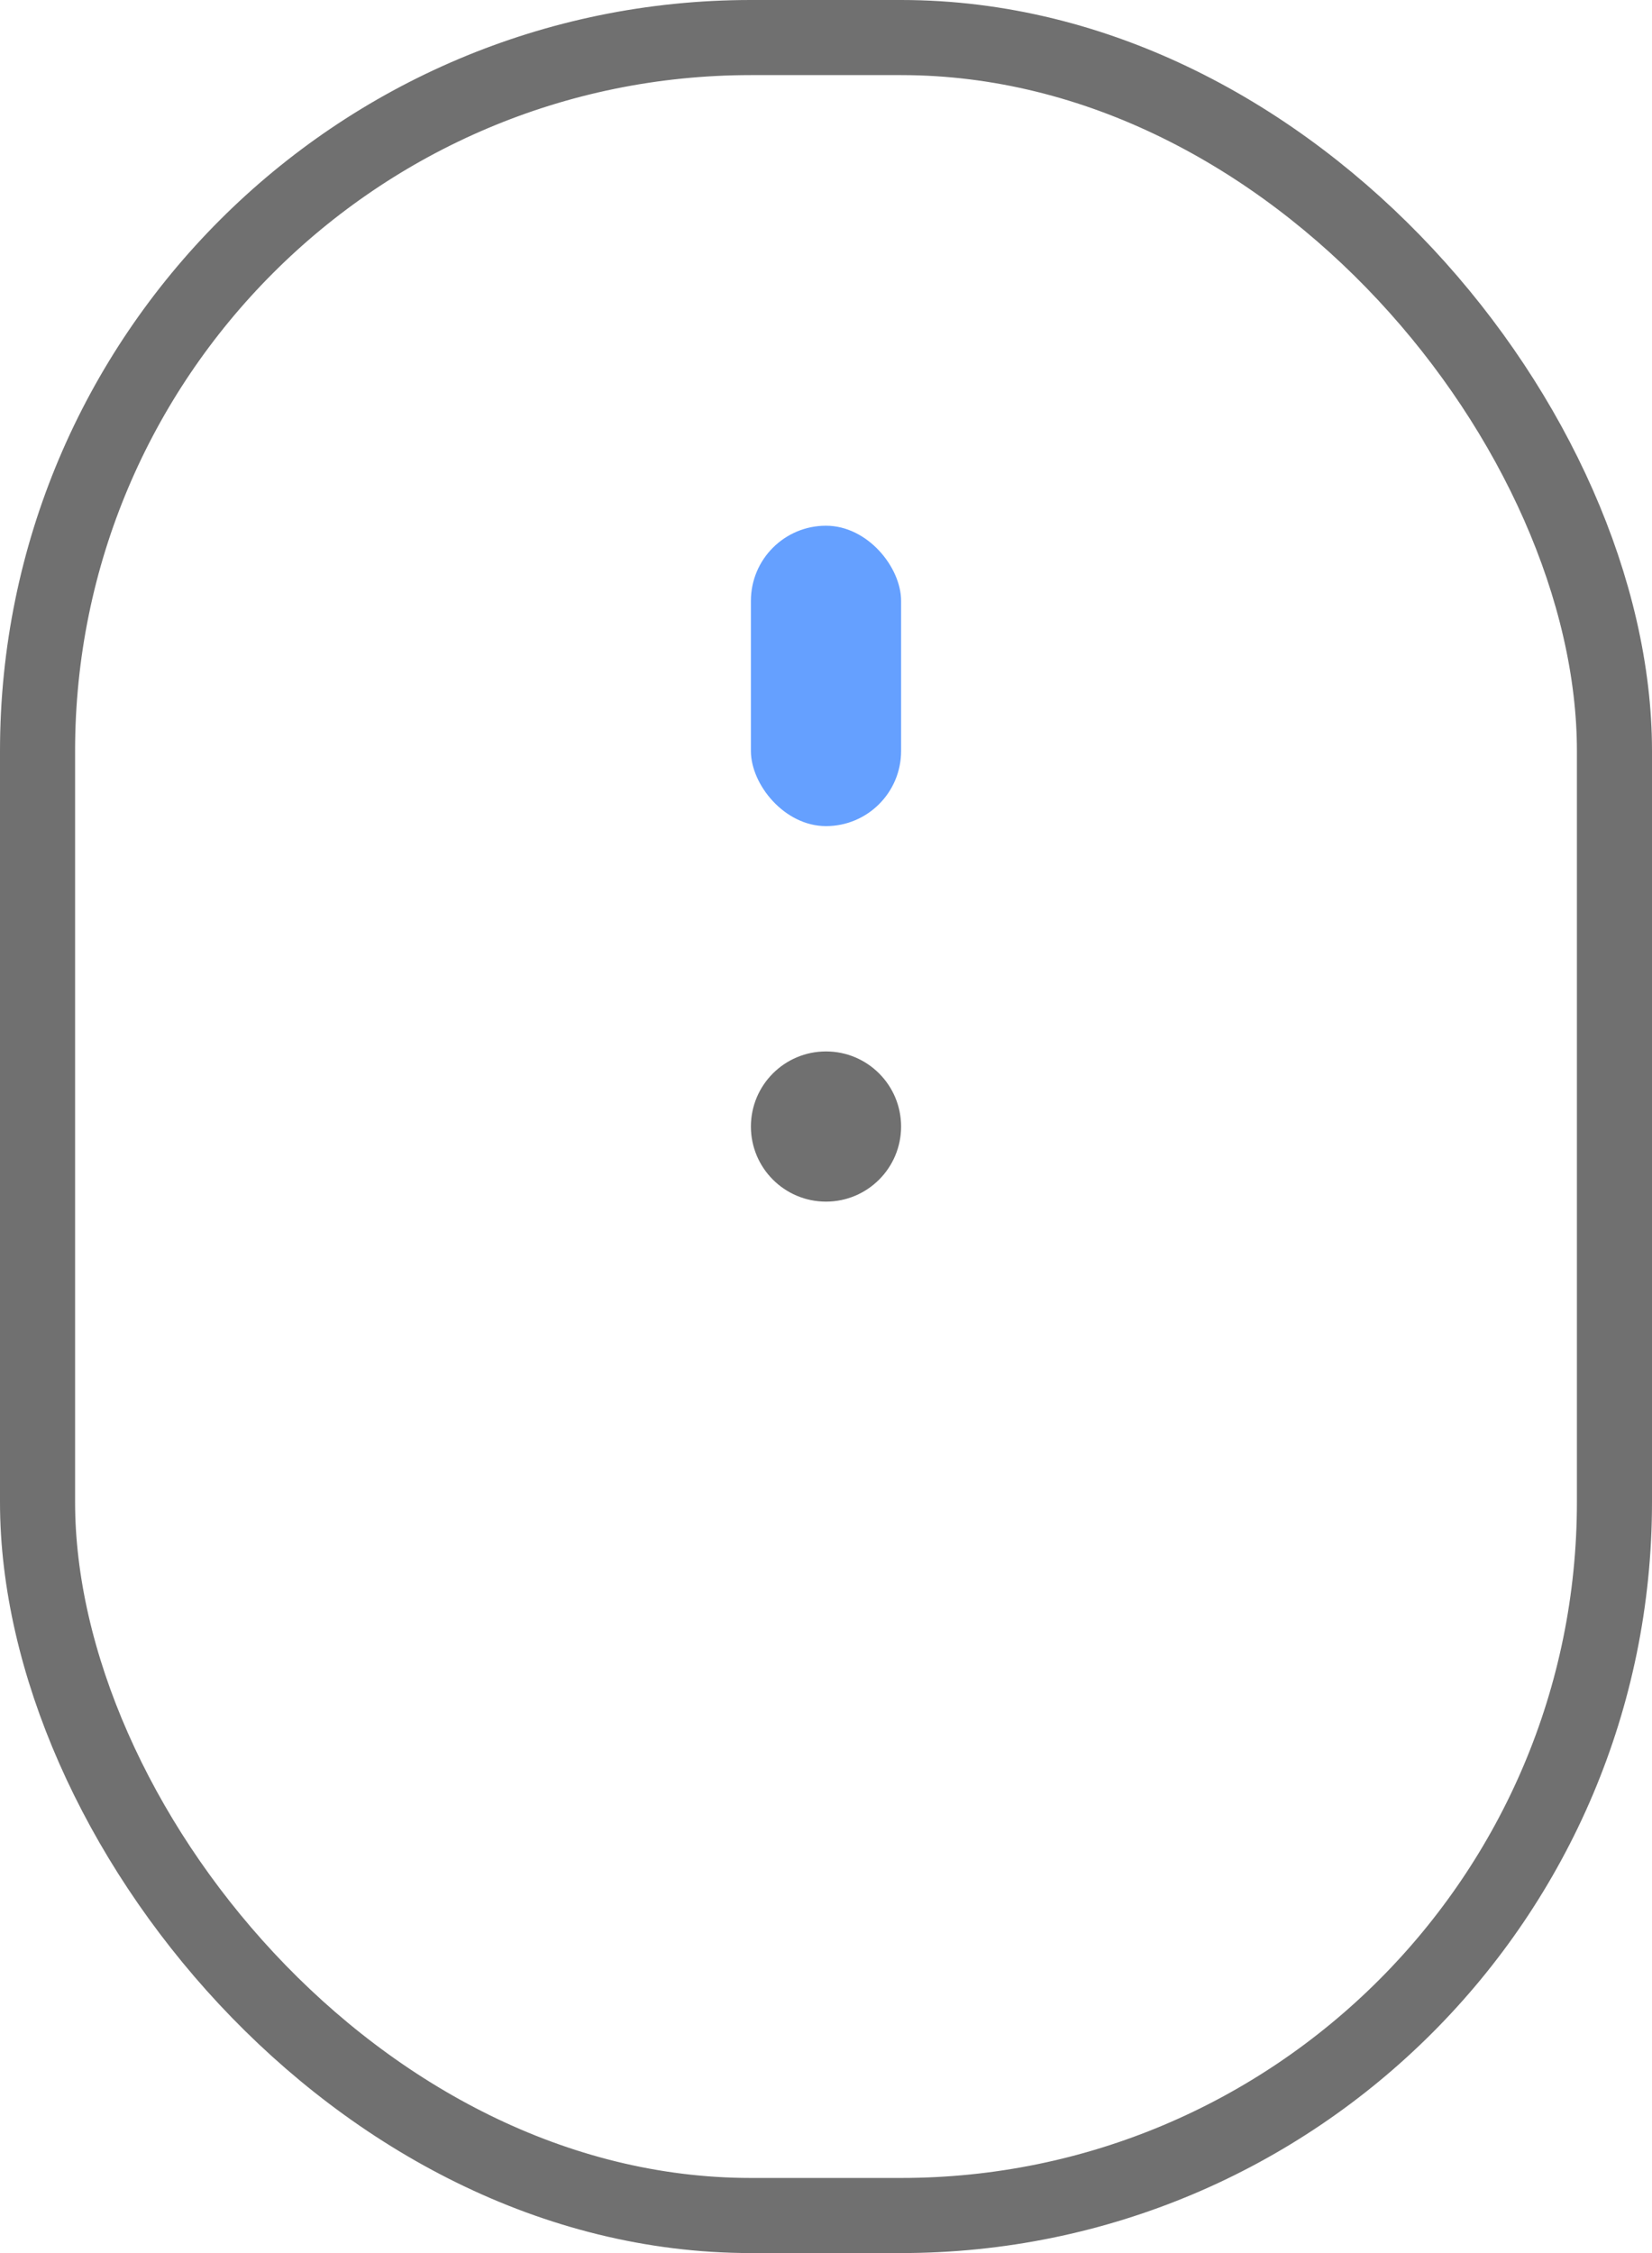 <svg xmlns="http://www.w3.org/2000/svg" width="22" height="30" viewBox="0 0 22 30">
    <defs>
        <style>
            .cls-1,
            .cls-5 {
                fill: none
            }
            .cls-1 {
                stroke: #707070
            }
            .cls-2 {
                fill: #65a0ff;
                -webkit-animation-name: mouseWheel;
                        animation-name: mouseWheel;
                -webkit-animation-duration: 2.2s;
                        animation-duration: 2.2s;
                -webkit-animation-timing-function: cubic-bezier(.15, .41, .69, .94);
                        animation-timing-function: cubic-bezier(.15, .41, .69, .94);
                -webkit-animation-iteration-count: infinite;
                        animation-iteration-count: infinite;
            }
            .cls-3 {
                fill: #707070
            }
            .cls-4 {
                stroke: none
            }
            @-webkit-keyframes mouseWheel {
                0% {
                    opacity: 0;
                }
                10% {
                    -webkit-transform: translateY(-2px);
                            transform: translateY(-2px);
                    opacity: 1;
                }
                100% {
                    -webkit-transform: translateY(3px);
                            transform: translateY(3px);
                    opacity: 0;
                }
            }
            @keyframes mouseWheel {
                0% {
                    opacity: 0;
                }
                10% {
                    -webkit-transform: translateY(-2px);
                            transform: translateY(-2px);
                    opacity: 1;
                }
                100% {
                    -webkit-transform: translateY(3px);
                            transform: translateY(3px);
                    opacity: 0;
                }
            }
        </style>
    </defs>
    <g id="mouse" transform="translate(-661 -707)">
        <g id="Rectangle_4" class="cls-1" data-name="Rectangle 4" transform="translate(661 707)">
            <rect width="22" height="30" class="cls-4" rx="10"/>
            <rect width="21" height="29" x=".5" y=".5" class="cls-5" rx="9.5"/>
        </g>
        <rect id="Rectangle_5" width="2" height="4" class="cls-2 wheel" data-name="Rectangle 5" rx="1" x="671" y="714"/>
        <circle id="Ellipse_4" cx="1" cy="1" r="1" class="cls-3" data-name="Ellipse 4" transform="translate(671 721)"/>
    </g>
</svg>
